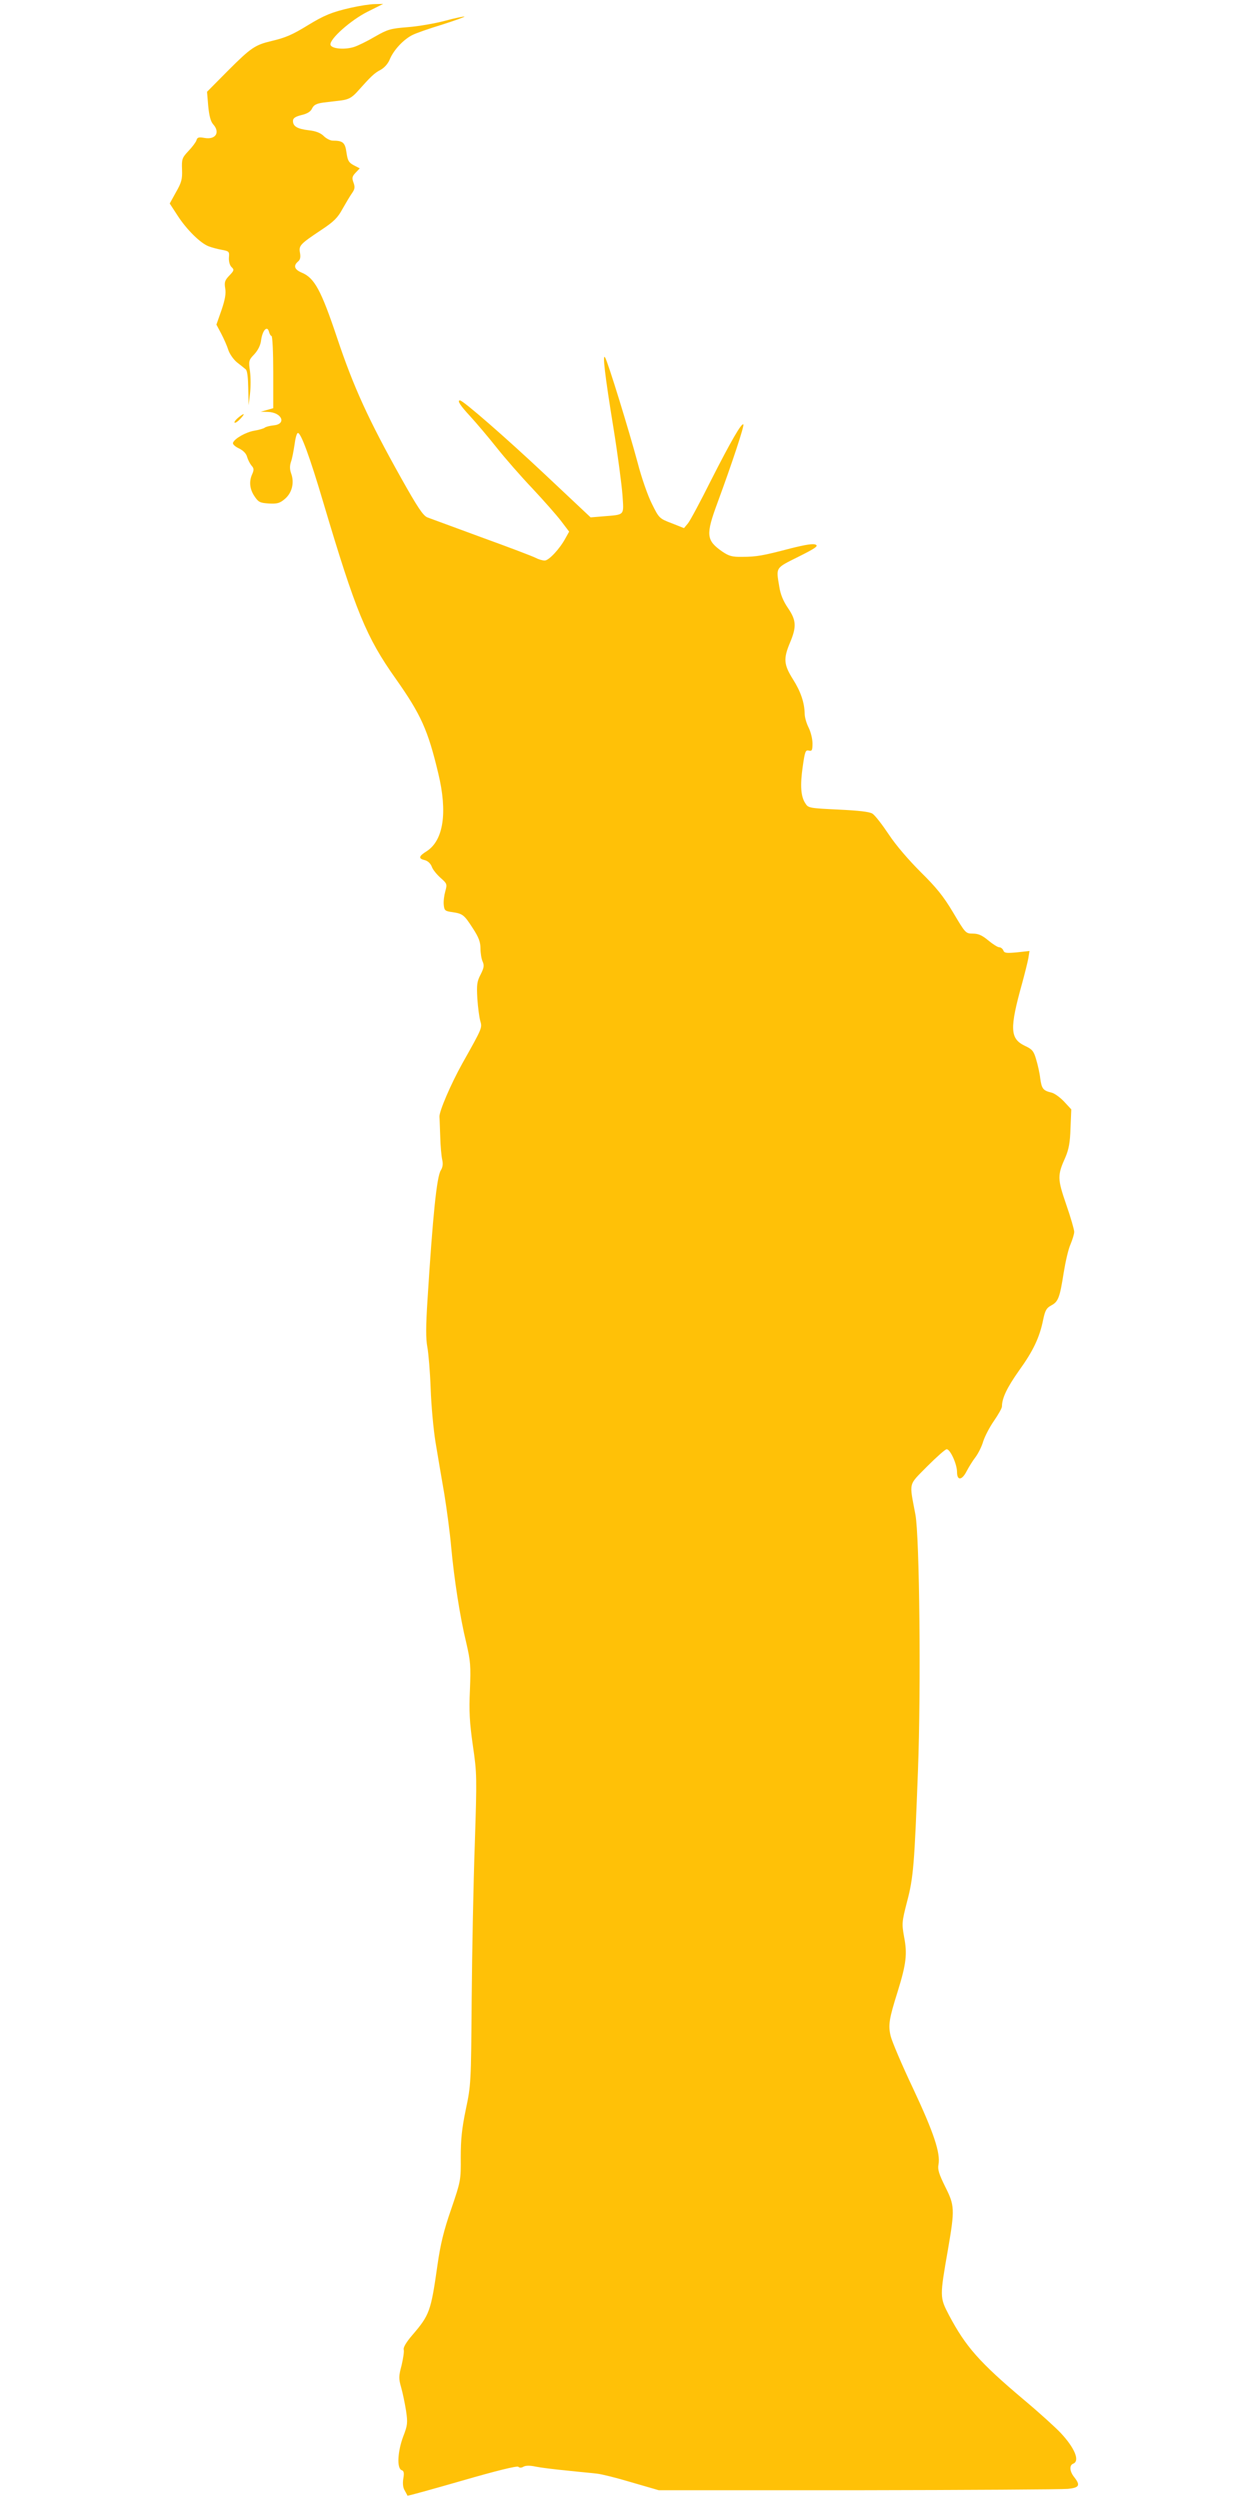 <?xml version="1.0" standalone="no"?>
<!DOCTYPE svg PUBLIC "-//W3C//DTD SVG 20010904//EN"
 "http://www.w3.org/TR/2001/REC-SVG-20010904/DTD/svg10.dtd">
<svg version="1.0" xmlns="http://www.w3.org/2000/svg"
 width="640pt" height="1280pt" viewBox="0 0 640 1280"
 preserveAspectRatio="xMidYMid meet">
<g transform="translate(0,1280) scale(0.1,-0.1)"
fill="#ffc107" stroke="none">
<path d="M1795 12760 c-96 -22 -135 -38 -220 -90 -78 -48 -113 -63 -185 -80
-84 -20 -105 -34 -222 -151 l-108 -109 6 -72 c5 -50 12 -79 25 -94 38 -42 13
-81 -45 -70 -28 5 -36 3 -40 -12 -3 -10 -22 -35 -41 -55 -33 -35 -35 -42 -33
-95 2 -50 -3 -67 -31 -116 l-32 -58 41 -63 c46 -71 116 -140 158 -156 15 -6
45 -14 67 -18 38 -7 40 -9 37 -40 -1 -19 4 -39 13 -48 15 -14 14 -18 -11 -44
-23 -24 -26 -34 -21 -65 5 -27 -1 -59 -19 -112 l-26 -74 25 -47 c13 -25 30
-63 36 -83 7 -21 27 -49 44 -63 18 -14 38 -30 45 -36 8 -6 12 -41 13 -97 l2
-87 7 59 c4 33 4 85 0 115 -8 53 -6 58 22 87 19 21 32 46 35 73 7 50 31 76 40
43 3 -12 9 -22 13 -22 5 0 9 -83 9 -185 l0 -185 -32 -9 -32 -9 36 -1 c73 -2
98 -63 29 -69 -19 -2 -39 -7 -45 -12 -5 -4 -29 -11 -52 -15 -44 -7 -103 -41
-110 -62 -3 -7 11 -20 31 -29 22 -11 37 -27 41 -43 4 -14 14 -34 22 -44 13
-14 14 -22 5 -43 -18 -38 -14 -78 11 -115 20 -30 28 -34 74 -37 42 -2 55 1 81
23 37 31 50 83 33 130 -8 22 -8 40 -1 61 6 16 13 55 18 87 4 32 11 59 17 60
15 3 61 -121 131 -358 165 -555 219 -687 370 -900 129 -183 165 -262 218 -485
48 -199 27 -342 -59 -398 -42 -26 -44 -38 -10 -46 16 -4 30 -18 36 -34 5 -15
26 -40 45 -57 33 -29 34 -32 24 -68 -6 -21 -10 -52 -8 -70 3 -29 7 -32 43 -37
54 -8 61 -13 106 -83 30 -46 39 -70 39 -103 0 -24 5 -54 11 -67 9 -20 7 -32
-10 -66 -19 -36 -21 -53 -17 -124 3 -45 10 -97 15 -114 10 -36 12 -33 -92
-218 -59 -106 -119 -246 -117 -273 1 -10 2 -55 4 -102 1 -47 6 -99 10 -117 5
-22 3 -39 -7 -55 -21 -33 -41 -231 -68 -660 -9 -138 -9 -203 -1 -245 6 -32 14
-128 17 -213 3 -85 14 -208 25 -275 11 -66 31 -185 45 -265 13 -80 29 -201 35
-270 15 -163 45 -359 77 -490 22 -95 24 -118 19 -242 -5 -110 -2 -165 15 -285
21 -143 21 -160 10 -503 -7 -195 -14 -553 -16 -795 -3 -432 -4 -442 -30 -565
-20 -97 -26 -152 -26 -245 1 -118 0 -122 -49 -266 -38 -109 -55 -180 -70 -285
-34 -239 -40 -256 -130 -361 -30 -35 -46 -62 -43 -73 3 -10 -3 -46 -11 -81
-15 -55 -15 -68 -2 -113 8 -28 19 -82 25 -119 9 -62 8 -74 -15 -133 -28 -76
-33 -161 -8 -171 12 -4 14 -14 9 -43 -4 -24 -2 -47 7 -61 7 -13 14 -25 14 -27
1 -2 127 33 280 77 176 51 282 77 288 71 6 -6 16 -6 27 1 12 6 34 6 61 0 24
-5 95 -14 158 -20 63 -7 133 -13 156 -16 22 -2 103 -22 179 -45 l138 -40 1021
0 c562 1 1045 4 1074 7 58 6 65 18 32 60 -24 30 -26 61 -5 69 35 14 8 80 -64
157 -25 27 -111 105 -191 172 -225 190 -295 269 -381 431 -48 92 -48 93 -5
339 35 204 34 223 -15 320 -31 63 -39 87 -34 112 11 59 -24 164 -130 390 -58
122 -109 243 -115 269 -13 56 -8 87 36 227 44 142 50 193 33 280 -12 68 -12
75 15 180 33 124 38 194 56 672 16 421 8 1197 -13 1310 -32 171 -38 147 60
247 48 48 93 88 100 88 18 0 53 -76 53 -117 0 -45 25 -43 49 4 11 21 31 54 46
73 14 19 32 55 39 80 8 25 32 72 55 105 22 32 41 65 41 74 0 43 27 98 87 183
73 101 106 171 124 261 10 48 17 60 41 73 36 19 44 39 64 167 9 56 24 122 35
146 10 24 19 53 19 64 0 11 -18 74 -41 140 -45 131 -46 149 -4 242 17 40 24
76 26 149 l4 96 -37 40 c-21 22 -50 43 -65 46 -42 10 -50 20 -57 73 -3 27 -13
71 -21 97 -12 42 -20 52 -57 69 -77 37 -80 87 -14 323 13 48 27 104 31 125 l6
38 -64 -7 c-54 -5 -65 -4 -70 10 -4 9 -13 16 -21 16 -8 0 -33 16 -56 35 -31
26 -51 35 -79 35 -37 0 -38 2 -101 108 -50 84 -86 128 -166 207 -61 61 -126
136 -163 192 -34 51 -71 99 -84 107 -15 10 -71 16 -175 21 -146 7 -154 8 -168
31 -24 35 -28 92 -14 189 11 77 14 86 31 82 16 -4 19 1 19 37 0 23 -9 59 -20
81 -11 22 -20 53 -20 70 -1 57 -20 114 -60 177 -47 75 -50 105 -15 188 34 81
32 114 -10 176 -24 35 -39 70 -45 110 -17 101 -21 94 97 153 86 43 104 55 90
62 -12 7 -50 1 -130 -19 -141 -37 -173 -43 -248 -43 -50 -1 -67 4 -101 27 -83
58 -85 86 -24 251 74 201 138 394 132 400 -9 9 -64 -86 -166 -287 -54 -108
-107 -207 -118 -220 l-20 -24 -63 25 c-63 24 -65 26 -101 99 -21 41 -54 136
-73 210 -44 164 -153 519 -167 540 -14 23 -2 -86 43 -362 22 -136 42 -290 46
-342 7 -109 15 -100 -103 -110 l-60 -5 -235 221 c-199 187 -418 378 -434 378
-16 0 2 -27 53 -82 32 -35 93 -107 135 -160 42 -53 124 -147 183 -209 59 -63
125 -138 147 -167 l41 -54 -19 -34 c-29 -54 -85 -114 -106 -114 -11 0 -32 6
-47 14 -15 8 -139 55 -277 105 -137 50 -262 97 -277 102 -22 9 -51 53 -134
201 -168 300 -244 467 -328 718 -82 245 -116 307 -181 334 -38 16 -44 36 -19
57 11 9 14 22 10 44 -7 38 0 45 111 119 62 41 83 62 107 107 17 30 39 67 49
81 14 20 15 31 7 53 -9 24 -7 32 11 51 l21 22 -31 16 c-26 14 -31 24 -37 65
-7 51 -18 61 -71 61 -12 0 -33 11 -45 23 -16 16 -40 26 -77 30 -59 7 -81 20
-81 48 0 14 12 22 44 30 30 7 47 18 54 34 9 18 22 25 59 30 26 3 68 8 92 11
35 5 52 14 78 42 73 82 90 98 121 114 20 11 39 32 48 55 20 47 68 99 114 123
19 10 88 34 154 54 65 21 116 39 114 41 -2 2 -46 -7 -98 -21 -52 -14 -139 -29
-192 -33 -88 -7 -103 -11 -169 -49 -39 -23 -88 -47 -108 -53 -50 -15 -115 -8
-119 12 -5 29 104 126 190 169 l80 40 -43 -1 c-24 0 -80 -9 -124 -19z"/>
<path d="M1219 10661 c-13 -11 -21 -22 -18 -25 3 -3 16 5 29 19 28 30 22 33
-11 6z"/>
</g>
</svg>

